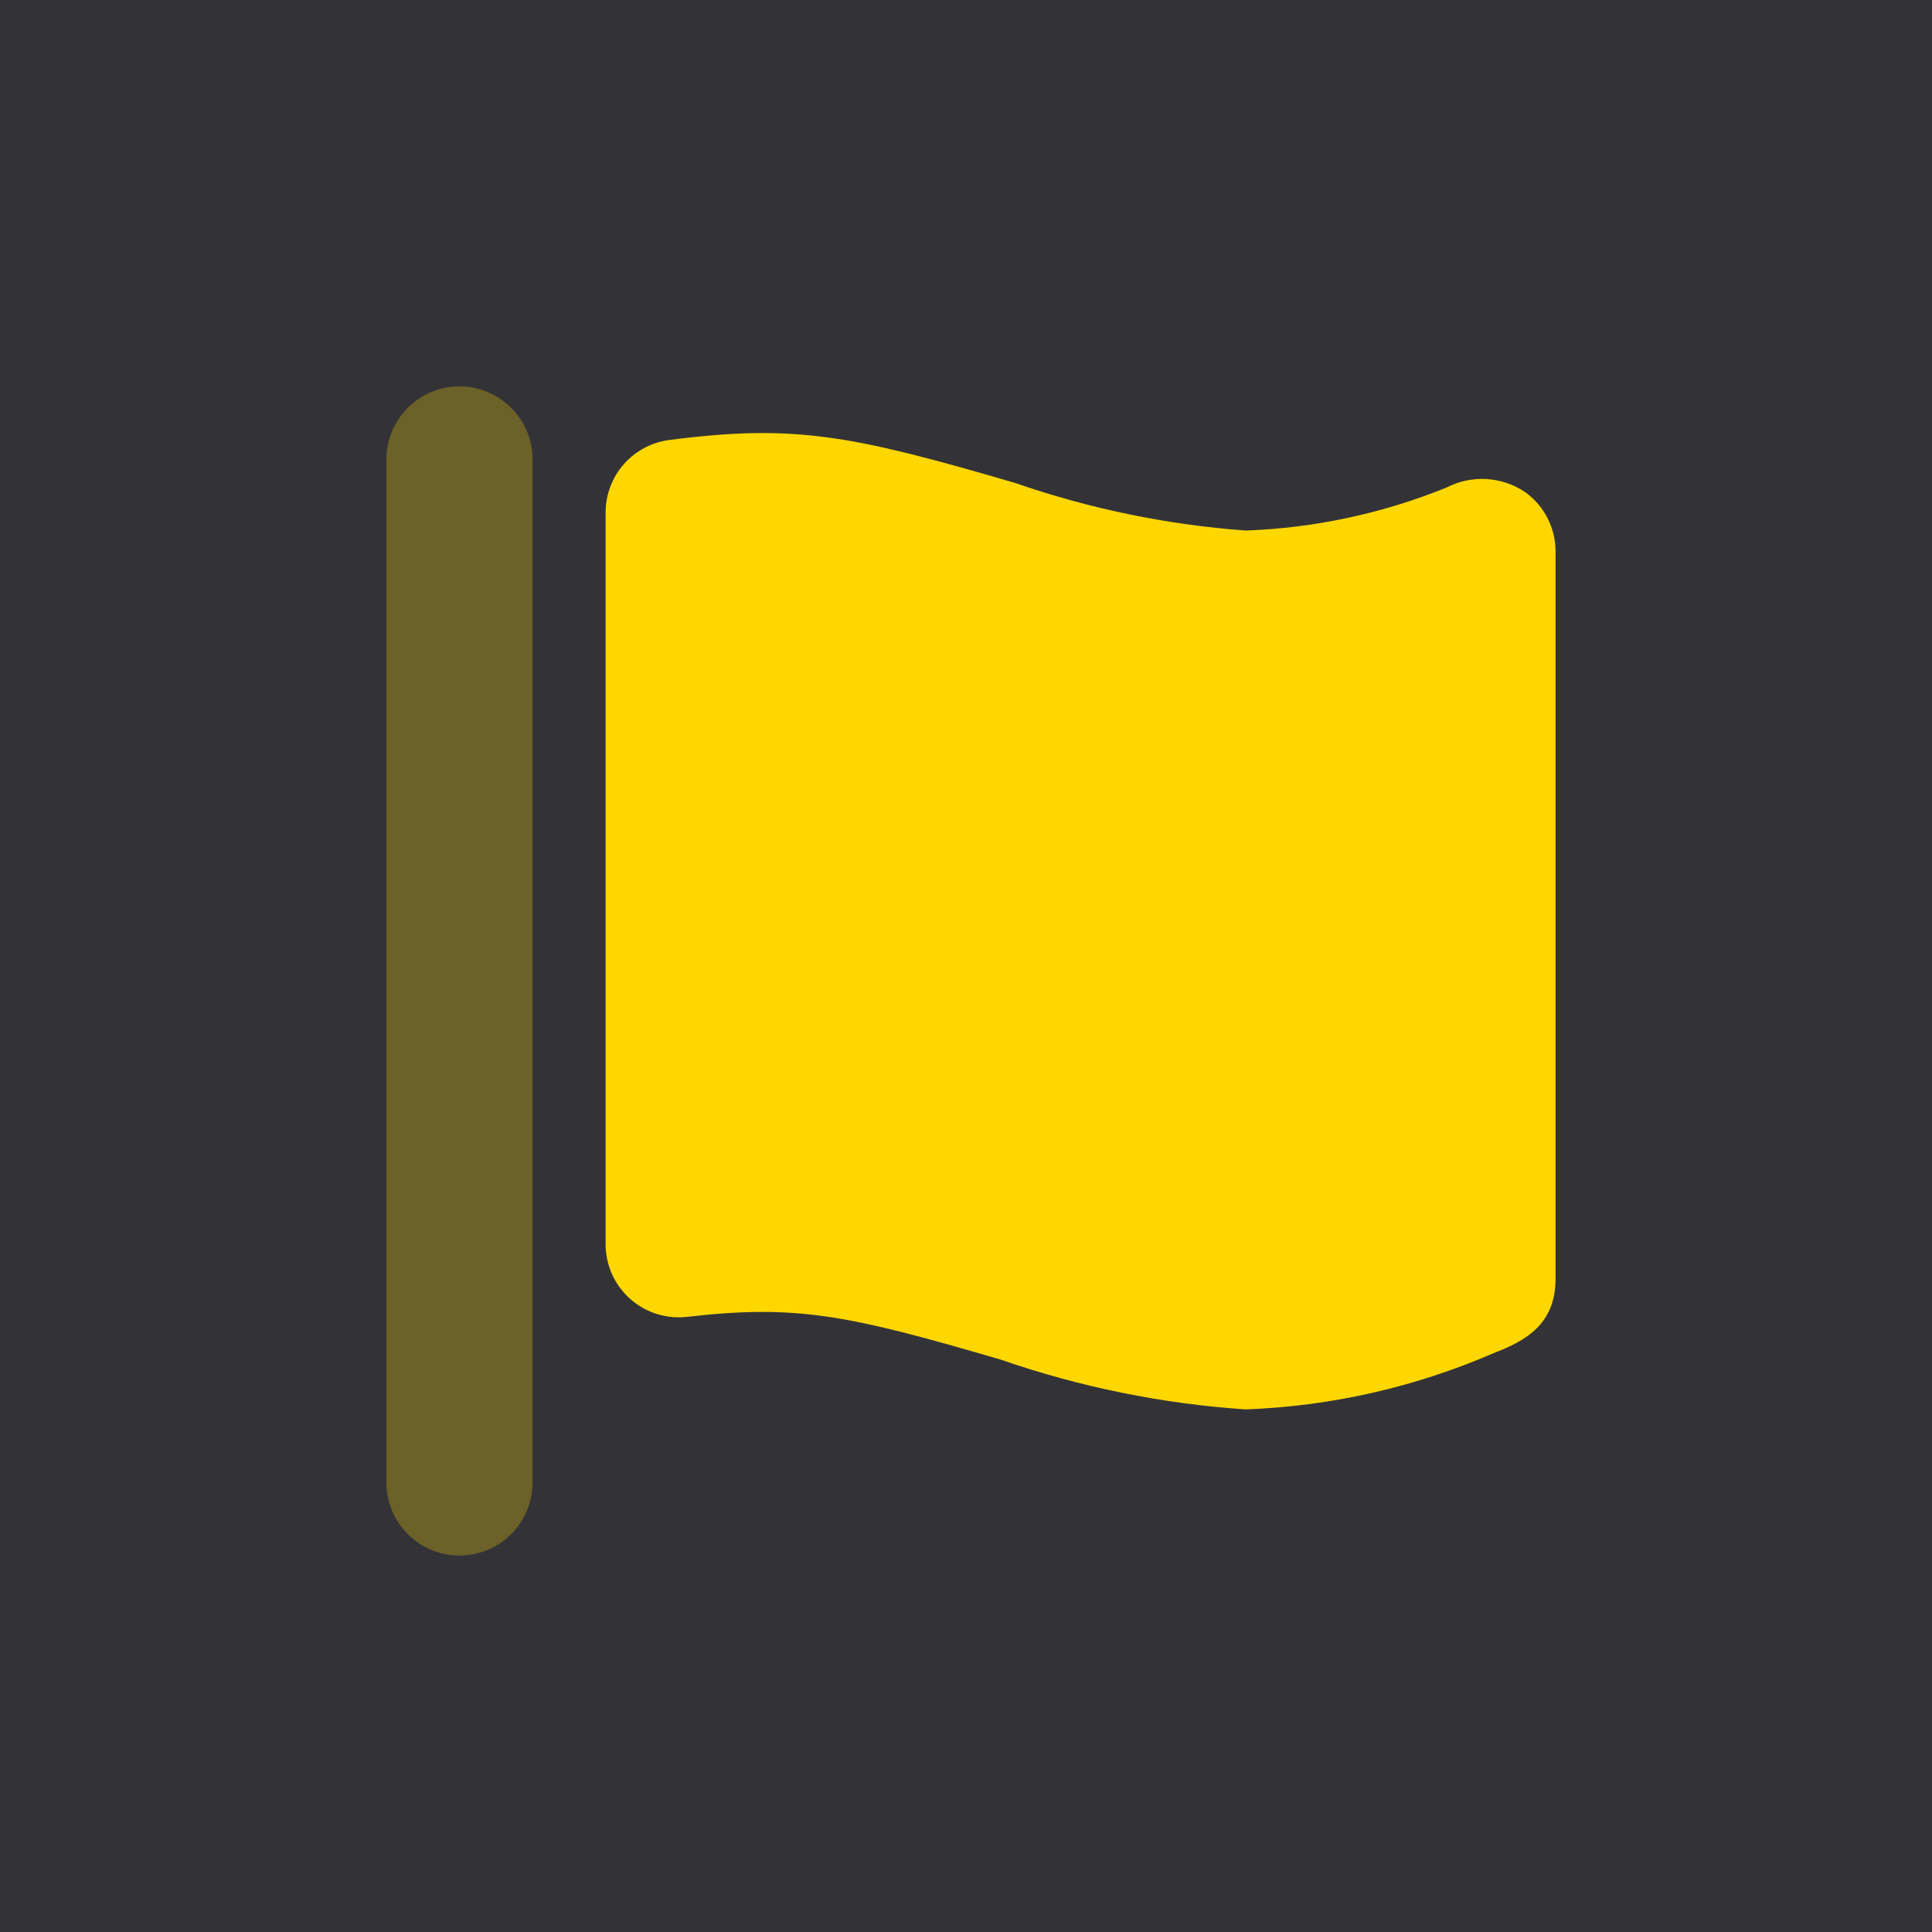 <svg width="85" height="85" viewBox="0 0 85 85" fill="none" xmlns="http://www.w3.org/2000/svg">
<path d="M138 -4H0V138H138V-4Z" fill="#333337"/>
<path d="M67.113 21.66C66.609 21.316 66.02 21.115 65.411 21.077C64.802 21.039 64.193 21.166 63.65 21.445C60.836 22.589 57.843 23.231 54.807 23.342C51.344 23.087 47.928 22.382 44.648 21.244C37.453 19.143 34.96 18.646 29.444 19.358C28.669 19.459 27.957 19.839 27.442 20.427C26.927 21.014 26.643 21.77 26.645 22.551V54.743C26.645 55.196 26.741 55.644 26.926 56.058C27.111 56.471 27.382 56.841 27.721 57.142C28.059 57.444 28.457 57.671 28.889 57.807C29.322 57.944 29.778 57.988 30.228 57.936C35.061 57.381 37.312 57.852 44.035 59.82C47.512 61.025 51.135 61.761 54.807 62.008C58.558 61.869 62.25 61.032 65.695 59.539C67.135 58.991 68.438 58.253 68.438 56.264V24.287C68.442 23.775 68.324 23.27 68.094 22.813C67.863 22.356 67.527 21.96 67.113 21.66Z" fill="#FFD700"/>
<path opacity="0.28" d="M20.215 17C19.362 17 18.544 17.339 17.942 17.942C17.339 18.544 17 19.362 17 20.215V65.223C17 66.076 17.339 66.893 17.942 67.496C18.544 68.099 19.362 68.438 20.215 68.438C21.067 68.438 21.885 68.099 22.488 67.496C23.091 66.893 23.43 66.076 23.43 65.223V20.215C23.43 19.362 23.091 18.544 22.488 17.942C21.885 17.339 21.067 17 20.215 17V17Z" fill="#FFD700"/>
</svg>
